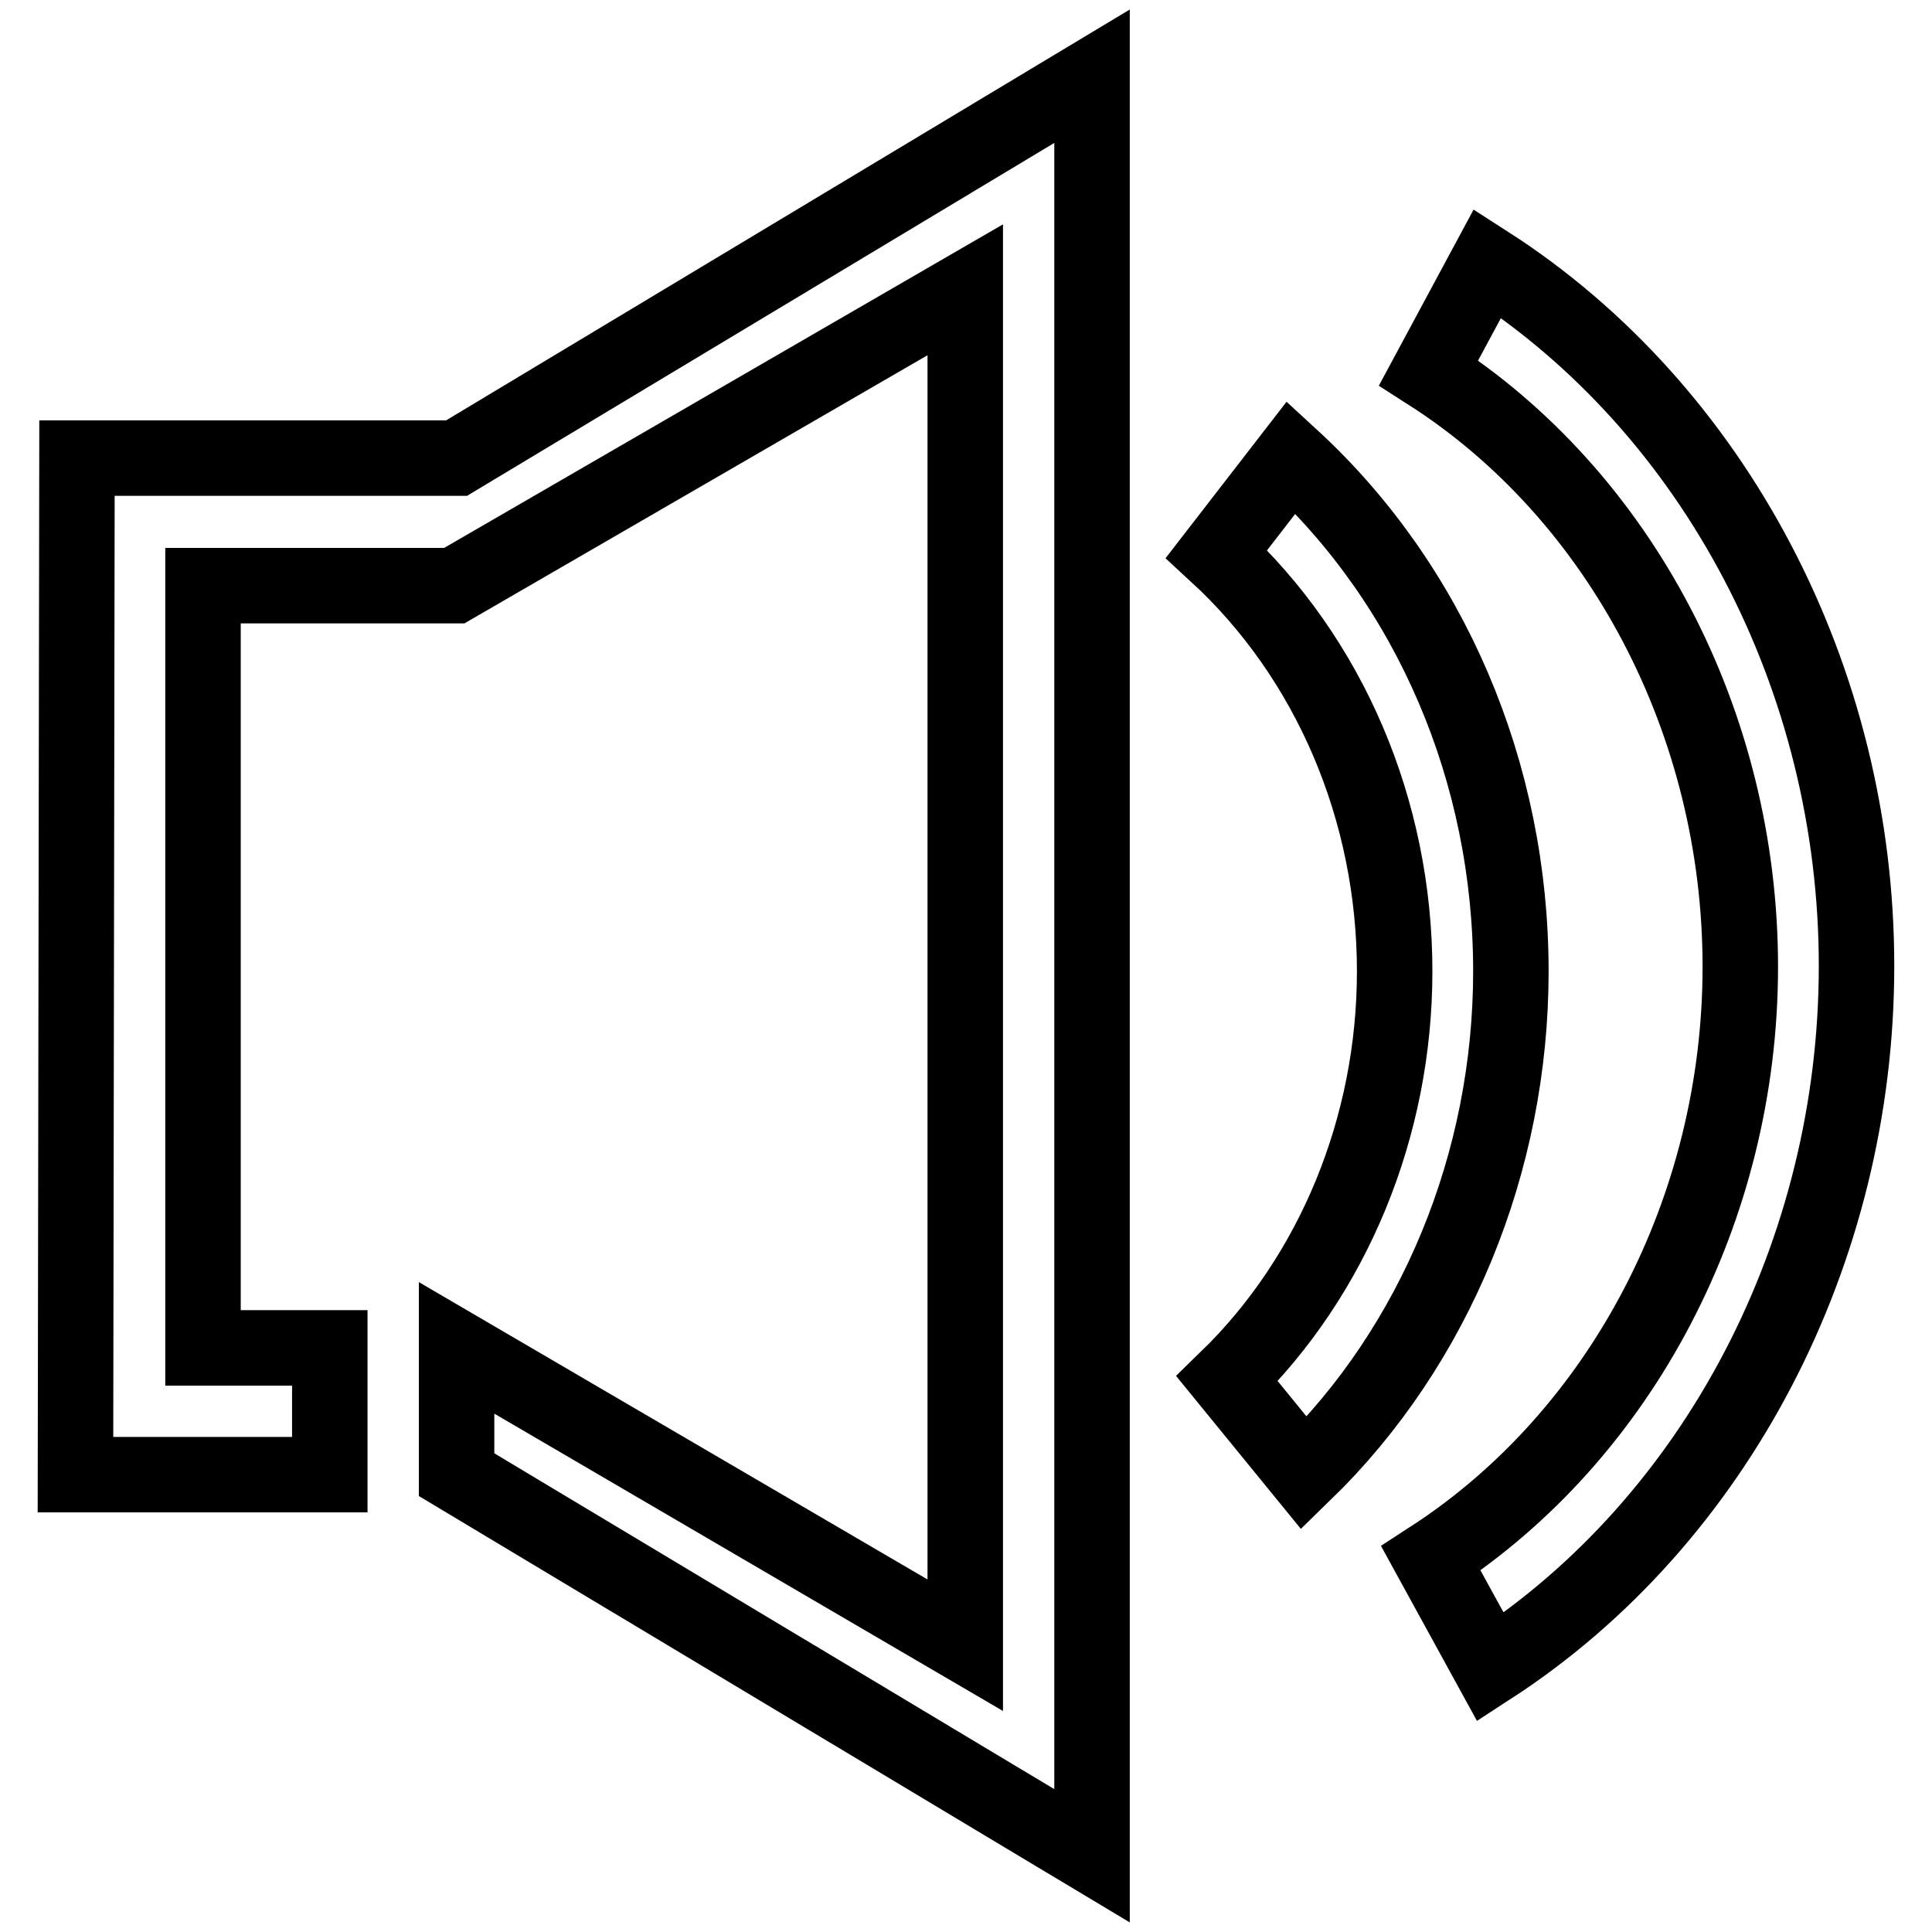 <?xml version="1.0" encoding="utf-8"?>
<!-- Svg Vector Icons : http://www.onlinewebfonts.com/icon -->
<!DOCTYPE svg PUBLIC "-//W3C//DTD SVG 1.1//EN" "http://www.w3.org/Graphics/SVG/1.1/DTD/svg11.dtd">
<svg version="1.1" xmlns="http://www.w3.org/2000/svg" xmlns:xlink="http://www.w3.org/1999/xlink" x="0px" y="0px" viewBox="0 0 256 256" enable-background="new 0 0 256 256" xml:space="preserve">
<g> <path stroke-width="10" fill-opacity="0" stroke="#000000"  d="M60.5,60.7l-50.3,0L10,195.4h33.7l0-16.8H26.9v-101h33.3l67.7-39.2V218l-67.4-39.4v16.8l84.2,50.5V10.1 L60.5,60.7z M171.1,60.6l-9.9,12.8c15,13.8,23.6,34,23.6,55.3c0,20.6-8.1,40.3-22.2,54l10.2,12.5c17.4-16.9,27.4-41.2,27.4-66.5 C200.2,102.4,189.6,77.6,171.1,60.6L171.1,60.6z M197.1,34.9l-7.8,14.5c25.5,16.3,41.3,46.5,41.3,78.7c0,32-15.7,62-41,78.4 l7.9,14.4c29.9-19.4,48.5-55,48.5-92.9C246,90,227.3,54.3,197.1,34.9L197.1,34.9z"/></g>
</svg>